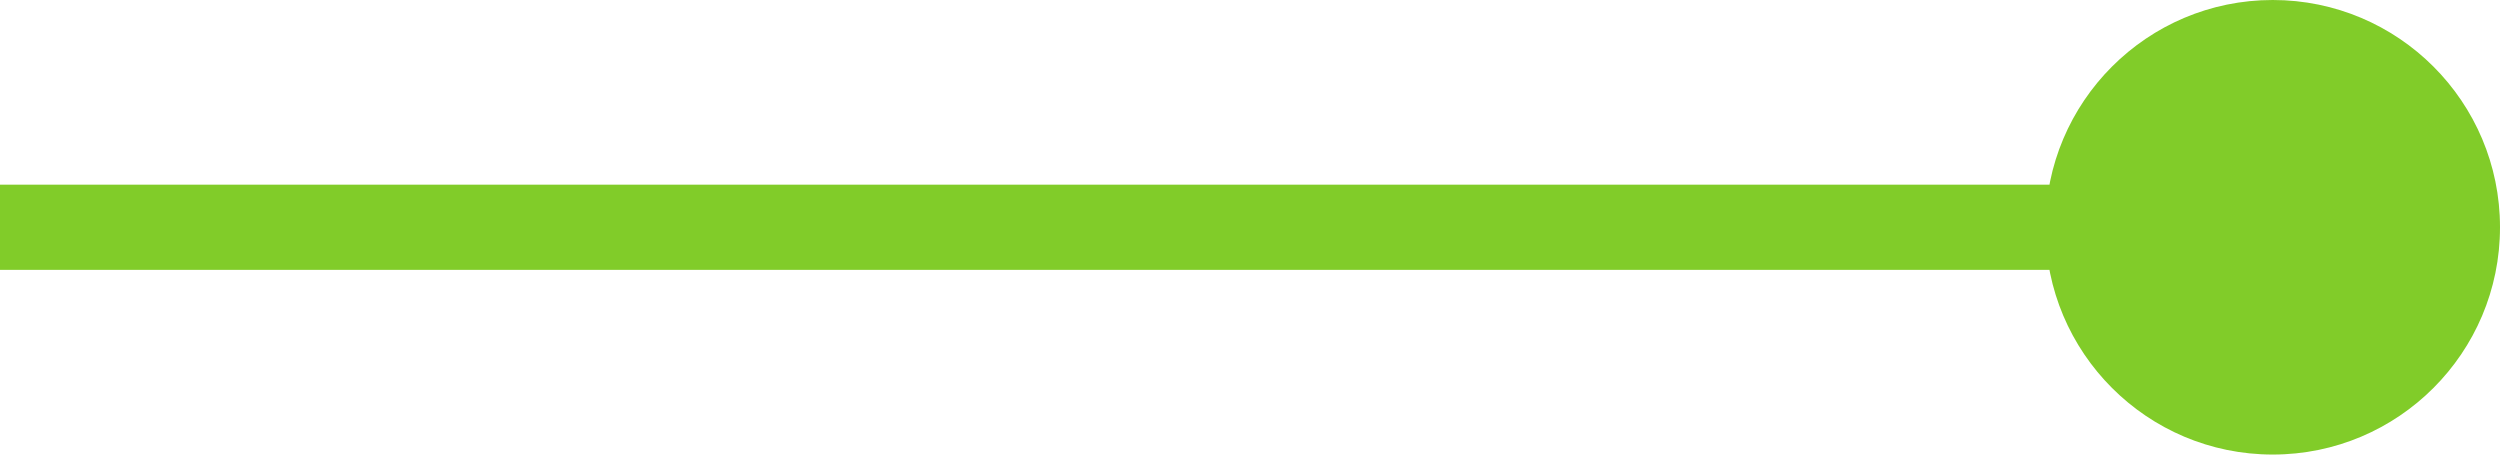 <svg xmlns="http://www.w3.org/2000/svg" width="88" height="16" viewBox="0 0 88 16" fill="none"><path d="M88 8C88 3.582 84.418 3.86258e-07 80 0C75.582 -3.86258e-07 72 3.582 72 8C72 12.418 75.582 16 80 16C84.418 16 88 12.418 88 8ZM80 6.5L1.31134e-07 6.5L-1.31134e-07 9.5L80 9.5L80 6.5Z" fill="#81CC29"></path></svg>